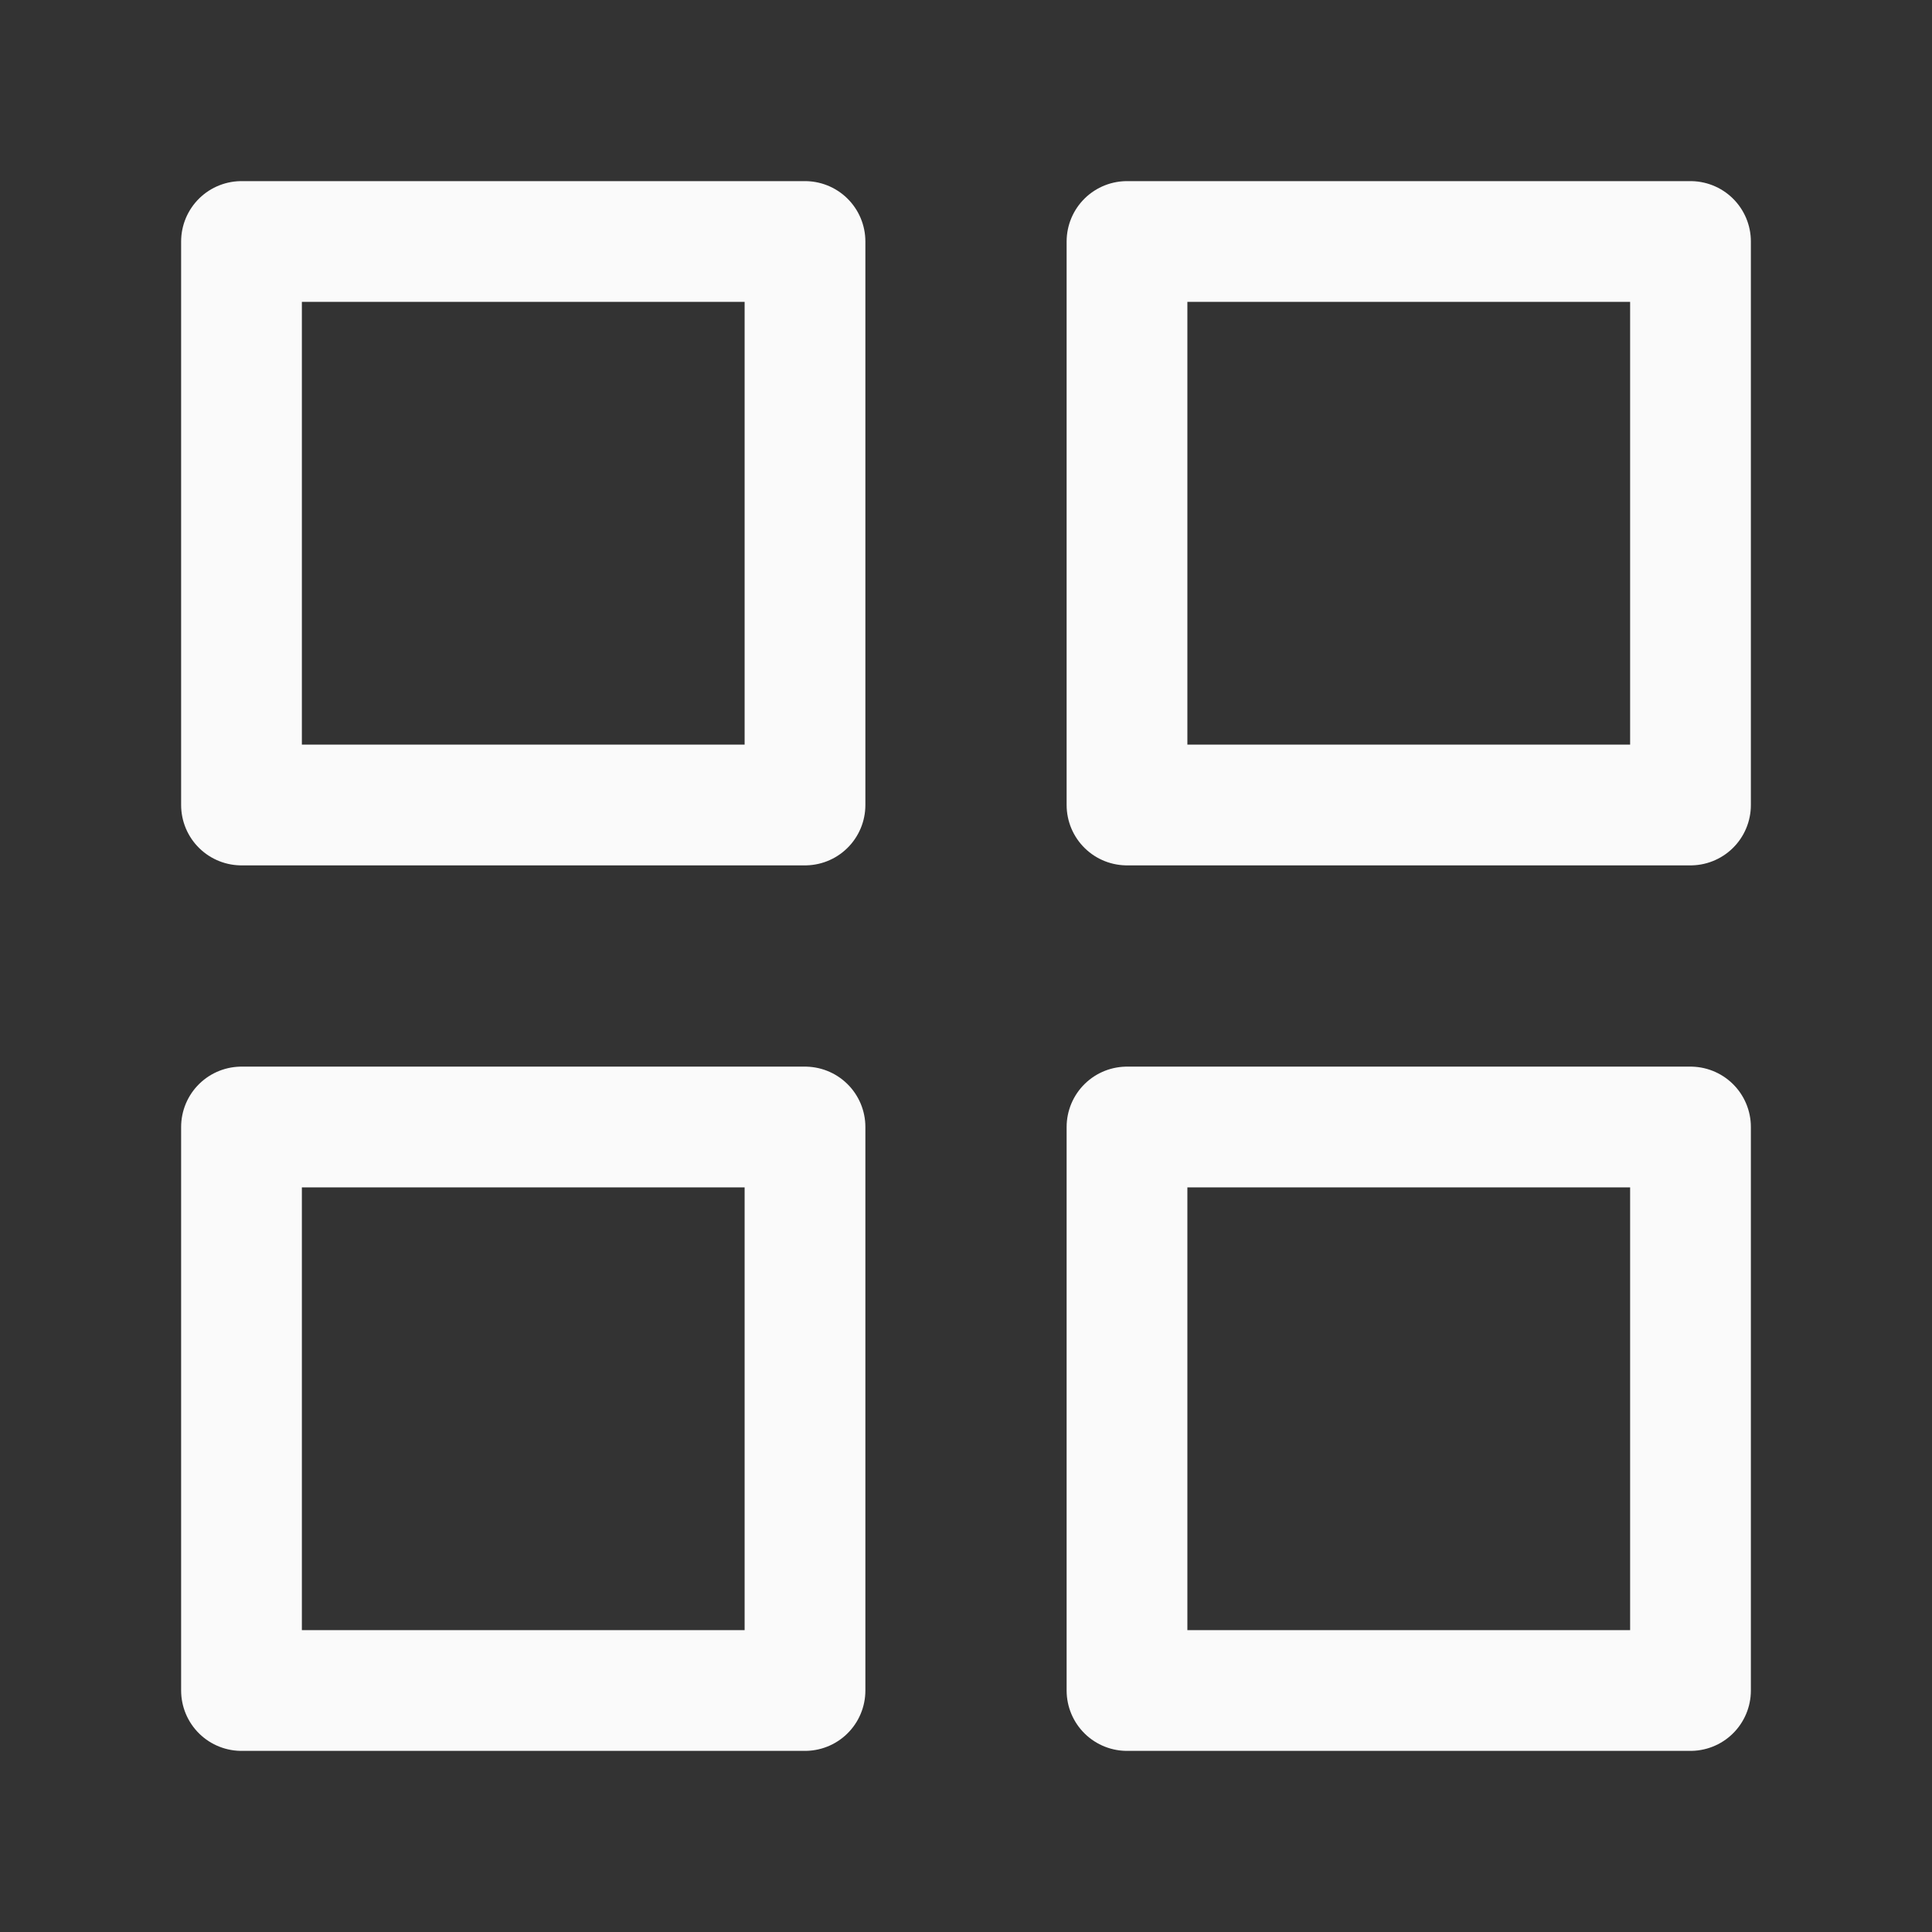 <svg width="24" height="24" viewBox="0 0 24 24" fill="none" xmlns="http://www.w3.org/2000/svg">
<rect x="0" y="0" width="24" height="24" fill="#333333" stroke="none"/>
<path d="M10 3H3V10H10V3Z" stroke="#FAFAFA" stroke-width="1.5" stroke-linecap="round" stroke-linejoin="round"/>
<path d="M21 3H14V10H21V3Z" stroke="#FAFAFA" stroke-width="1.5" stroke-linecap="round" stroke-linejoin="round"/>
<path d="M21 14H14V21H21V14Z" stroke="#FAFAFA" stroke-width="1.5" stroke-linecap="round" stroke-linejoin="round"/>
<path d="M10 14H3V21H10V14Z" stroke="#FAFAFA" stroke-width="1.5" stroke-linecap="round" stroke-linejoin="round"/>
</svg>
